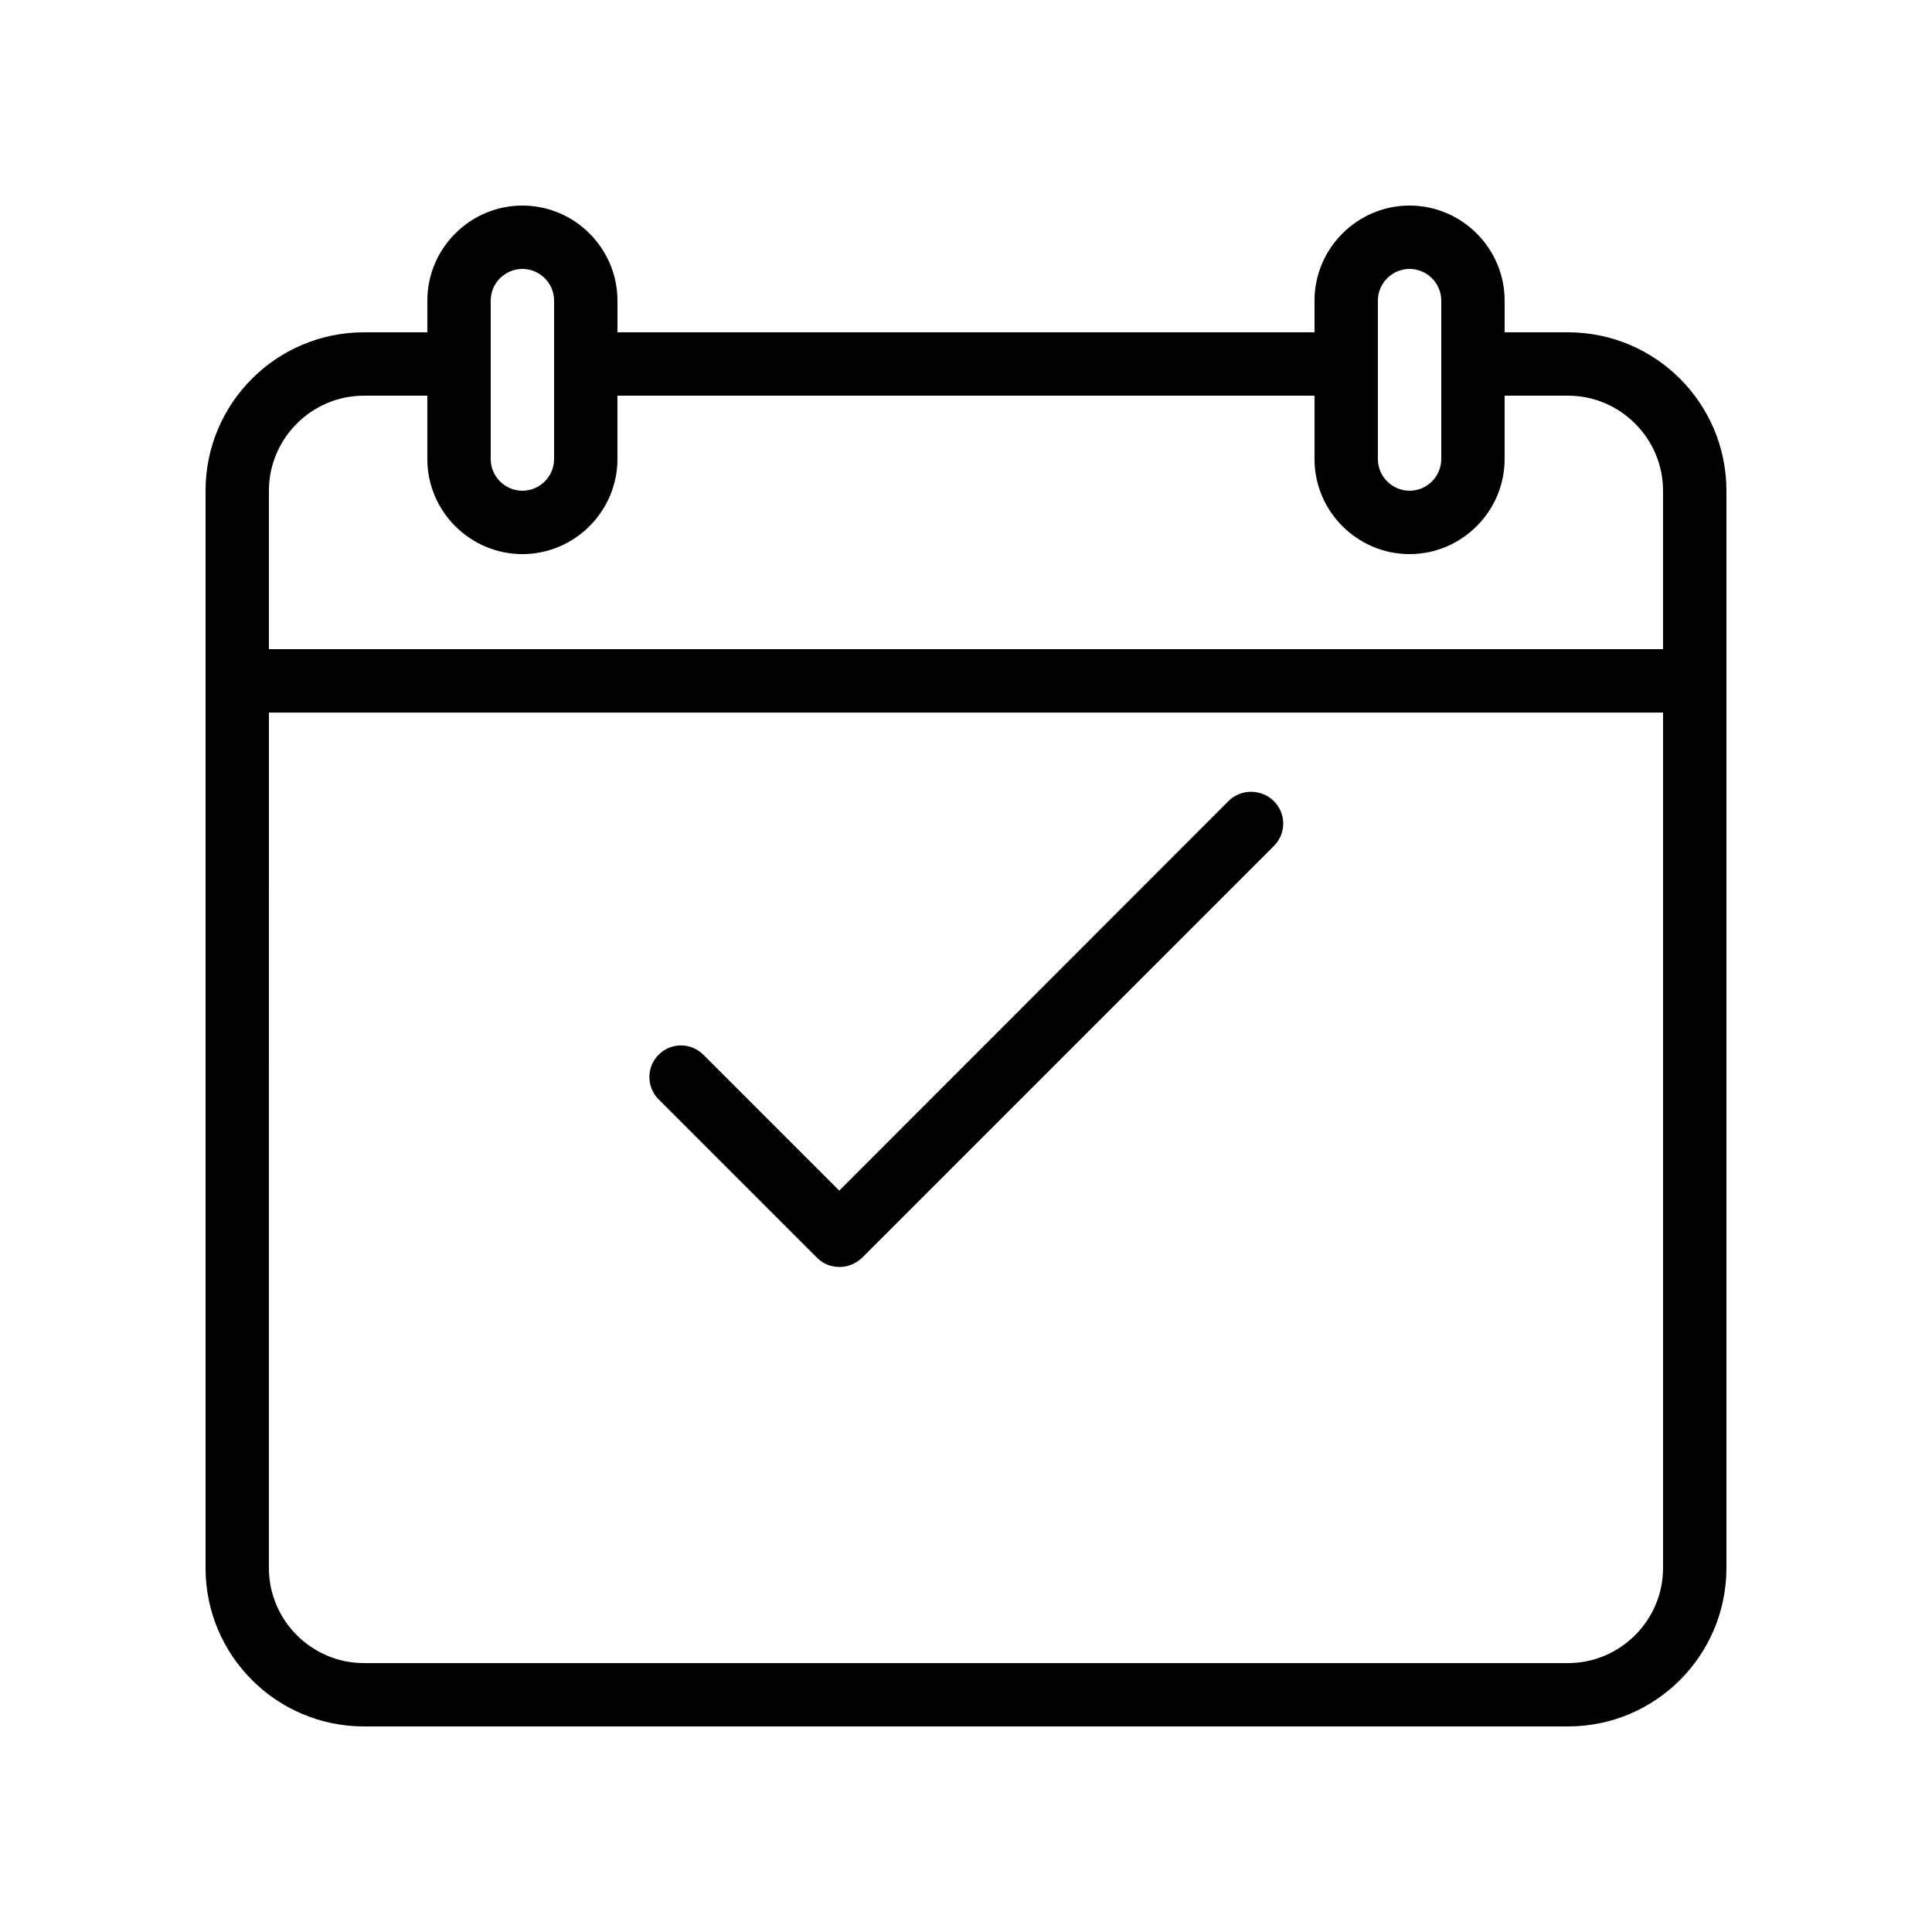<?xml version="1.0" encoding="UTF-8"?>
<!-- Uploaded to: SVG Repo, www.svgrepo.com, Generator: SVG Repo Mixer Tools -->
<svg fill="#000000" width="800px" height="800px" version="1.1" viewBox="144 144 512 512" xmlns="http://www.w3.org/2000/svg">
 <g>
  <path d="m601.52 274.05c0-23.176-18.809-41.984-41.984-41.984h-16.793v-8.398c0-13.855-11.336-25.191-25.191-25.191-13.855 0-25.191 11.336-25.191 25.191v8.398h-184.73v-8.398c0-13.855-11.336-25.191-25.191-25.191-13.855 0-25.191 11.336-25.191 25.191v8.398h-16.793c-23.176 0-41.984 18.809-41.984 41.984v285.49c0 23.176 18.809 41.984 41.984 41.984h319.08c23.176 0 41.984-18.809 41.984-41.984zm-92.367-50.383c0-4.617 3.777-8.398 8.398-8.398 4.617 0 8.398 3.777 8.398 8.398v41.984c0 4.617-3.777 8.398-8.398 8.398-4.617 0-8.398-3.777-8.398-8.398zm-235.11 0c0-4.617 3.777-8.398 8.398-8.398 4.617 0 8.398 3.777 8.398 8.398v41.984c0 4.617-3.777 8.398-8.398 8.398-4.617 0-8.398-3.777-8.398-8.398zm-33.59 25.191h16.793v16.793c0 13.855 11.336 25.191 25.191 25.191 13.855 0 25.191-11.336 25.191-25.191v-16.793h184.73v16.793c0 13.855 11.336 25.191 25.191 25.191 13.855 0 25.191-11.336 25.191-25.191v-16.793h16.793c13.855 0 25.191 11.336 25.191 25.191v41.984h-369.46v-41.984c0-13.855 11.336-25.191 25.188-25.191zm319.08 335.88h-319.08c-13.855 0-25.191-11.336-25.191-25.191l0.004-226.71h369.46v226.71c0 13.855-11.336 25.191-25.191 25.191z"/>
  <path d="m469.61 356.25-103.2 103.28-36.023-36.023c-3.273-3.273-8.566-3.273-11.84 0-3.273 3.273-3.273 8.566 0 11.84l41.984 41.984c1.68 1.68 3.777 2.434 5.961 2.434 2.184 0 4.281-0.84 5.961-2.434l109.16-109.16c3.273-3.273 3.273-8.566 0-11.84-3.273-3.273-8.73-3.356-12.004-0.082z"/>
 </g>
</svg>